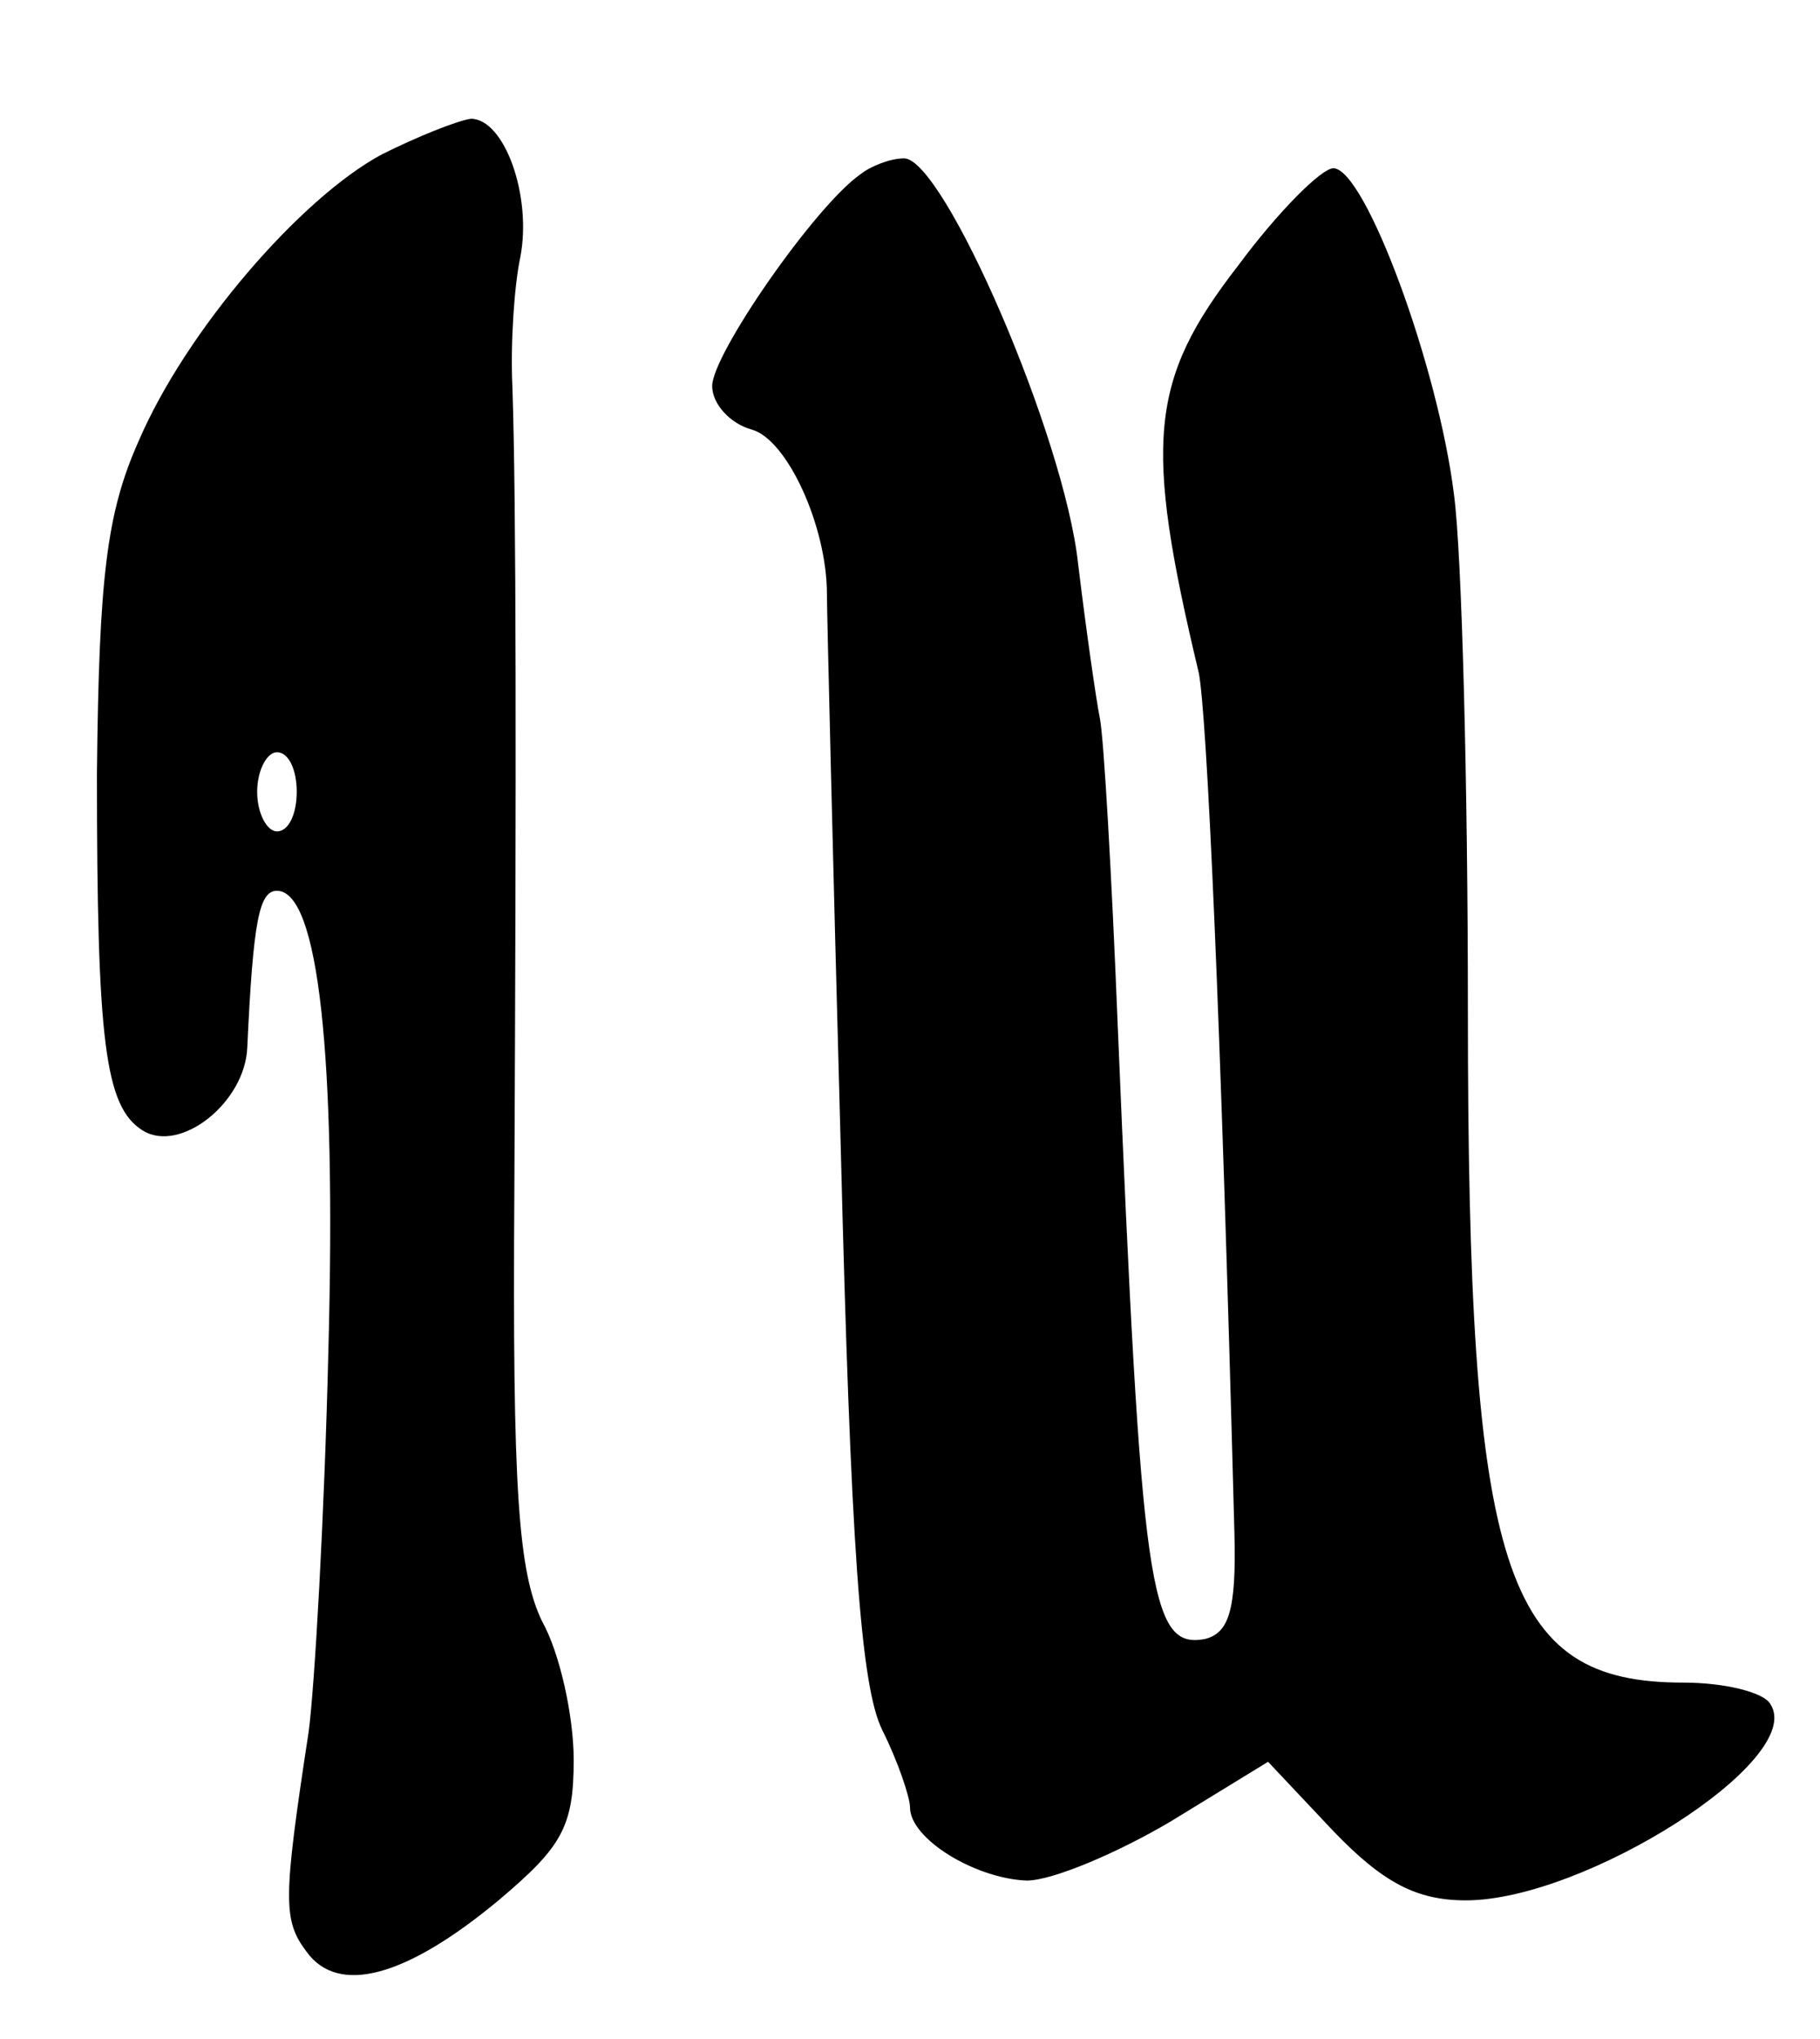 <?xml version="1.0" standalone="no"?>
<!DOCTYPE svg PUBLIC "-//W3C//DTD SVG 20010904//EN"
 "http://www.w3.org/TR/2001/REC-SVG-20010904/DTD/svg10.dtd">
<svg version="1.0" xmlns="http://www.w3.org/2000/svg"
 width="92pt" height="103pt" viewBox="0 0 92 103"
 preserveAspectRatio="xMidYMid meet">
<g transform="translate(0,103) scale(0.1,-0.1)"
fill="#000000" stroke="none">
<path d="M193 952 c-41 -22 -99 -89 -123 -145 -16 -36 -20 -68 -21 -168 0
-135 4 -168 23 -180 19 -12 52 14 53 42 3 64 6 79 15 79 21 0 30 -83 26 -232
-2 -84 -7 -171 -10 -193 -13 -85 -13 -95 -1 -111 16 -22 50 -13 97 26 32 27
38 37 38 71 0 22 -7 54 -16 70 -12 25 -15 66 -14 217 1 213 1 349 -1 407 -1
22 1 51 4 65 6 31 -8 70 -25 70 -7 -1 -27 -9 -45 -18z m-43 -322 c0 -11 -4
-20 -10 -20 -5 0 -10 9 -10 20 0 11 5 20 10 20 6 0 10 -9 10 -20z"/>
<path d="M435 942 c-23 -16 -75 -91 -75 -107 0 -9 9 -19 20 -22 18 -5 38 -49
38 -83 0 -8 3 -134 7 -280 5 -200 10 -272 21 -294 8 -16 14 -34 14 -39 0 -16
33 -36 59 -37 13 0 46 14 73 30 l49 30 33 -35 c25 -26 42 -35 67 -35 60 0 172
71 154 99 -3 6 -23 11 -44 11 -91 0 -109 55 -109 340 0 113 -3 230 -7 260 -8
65 -45 165 -61 165 -6 0 -28 -22 -48 -49 -45 -58 -48 -89 -20 -206 4 -21 11
-168 18 -435 1 -39 -3 -50 -15 -53 -28 -5 -32 23 -44 310 -3 75 -7 145 -9 155
-2 10 -7 45 -11 78 -7 65 -68 205 -88 205 -7 0 -17 -4 -22 -8z"/>
</g>
</svg>
